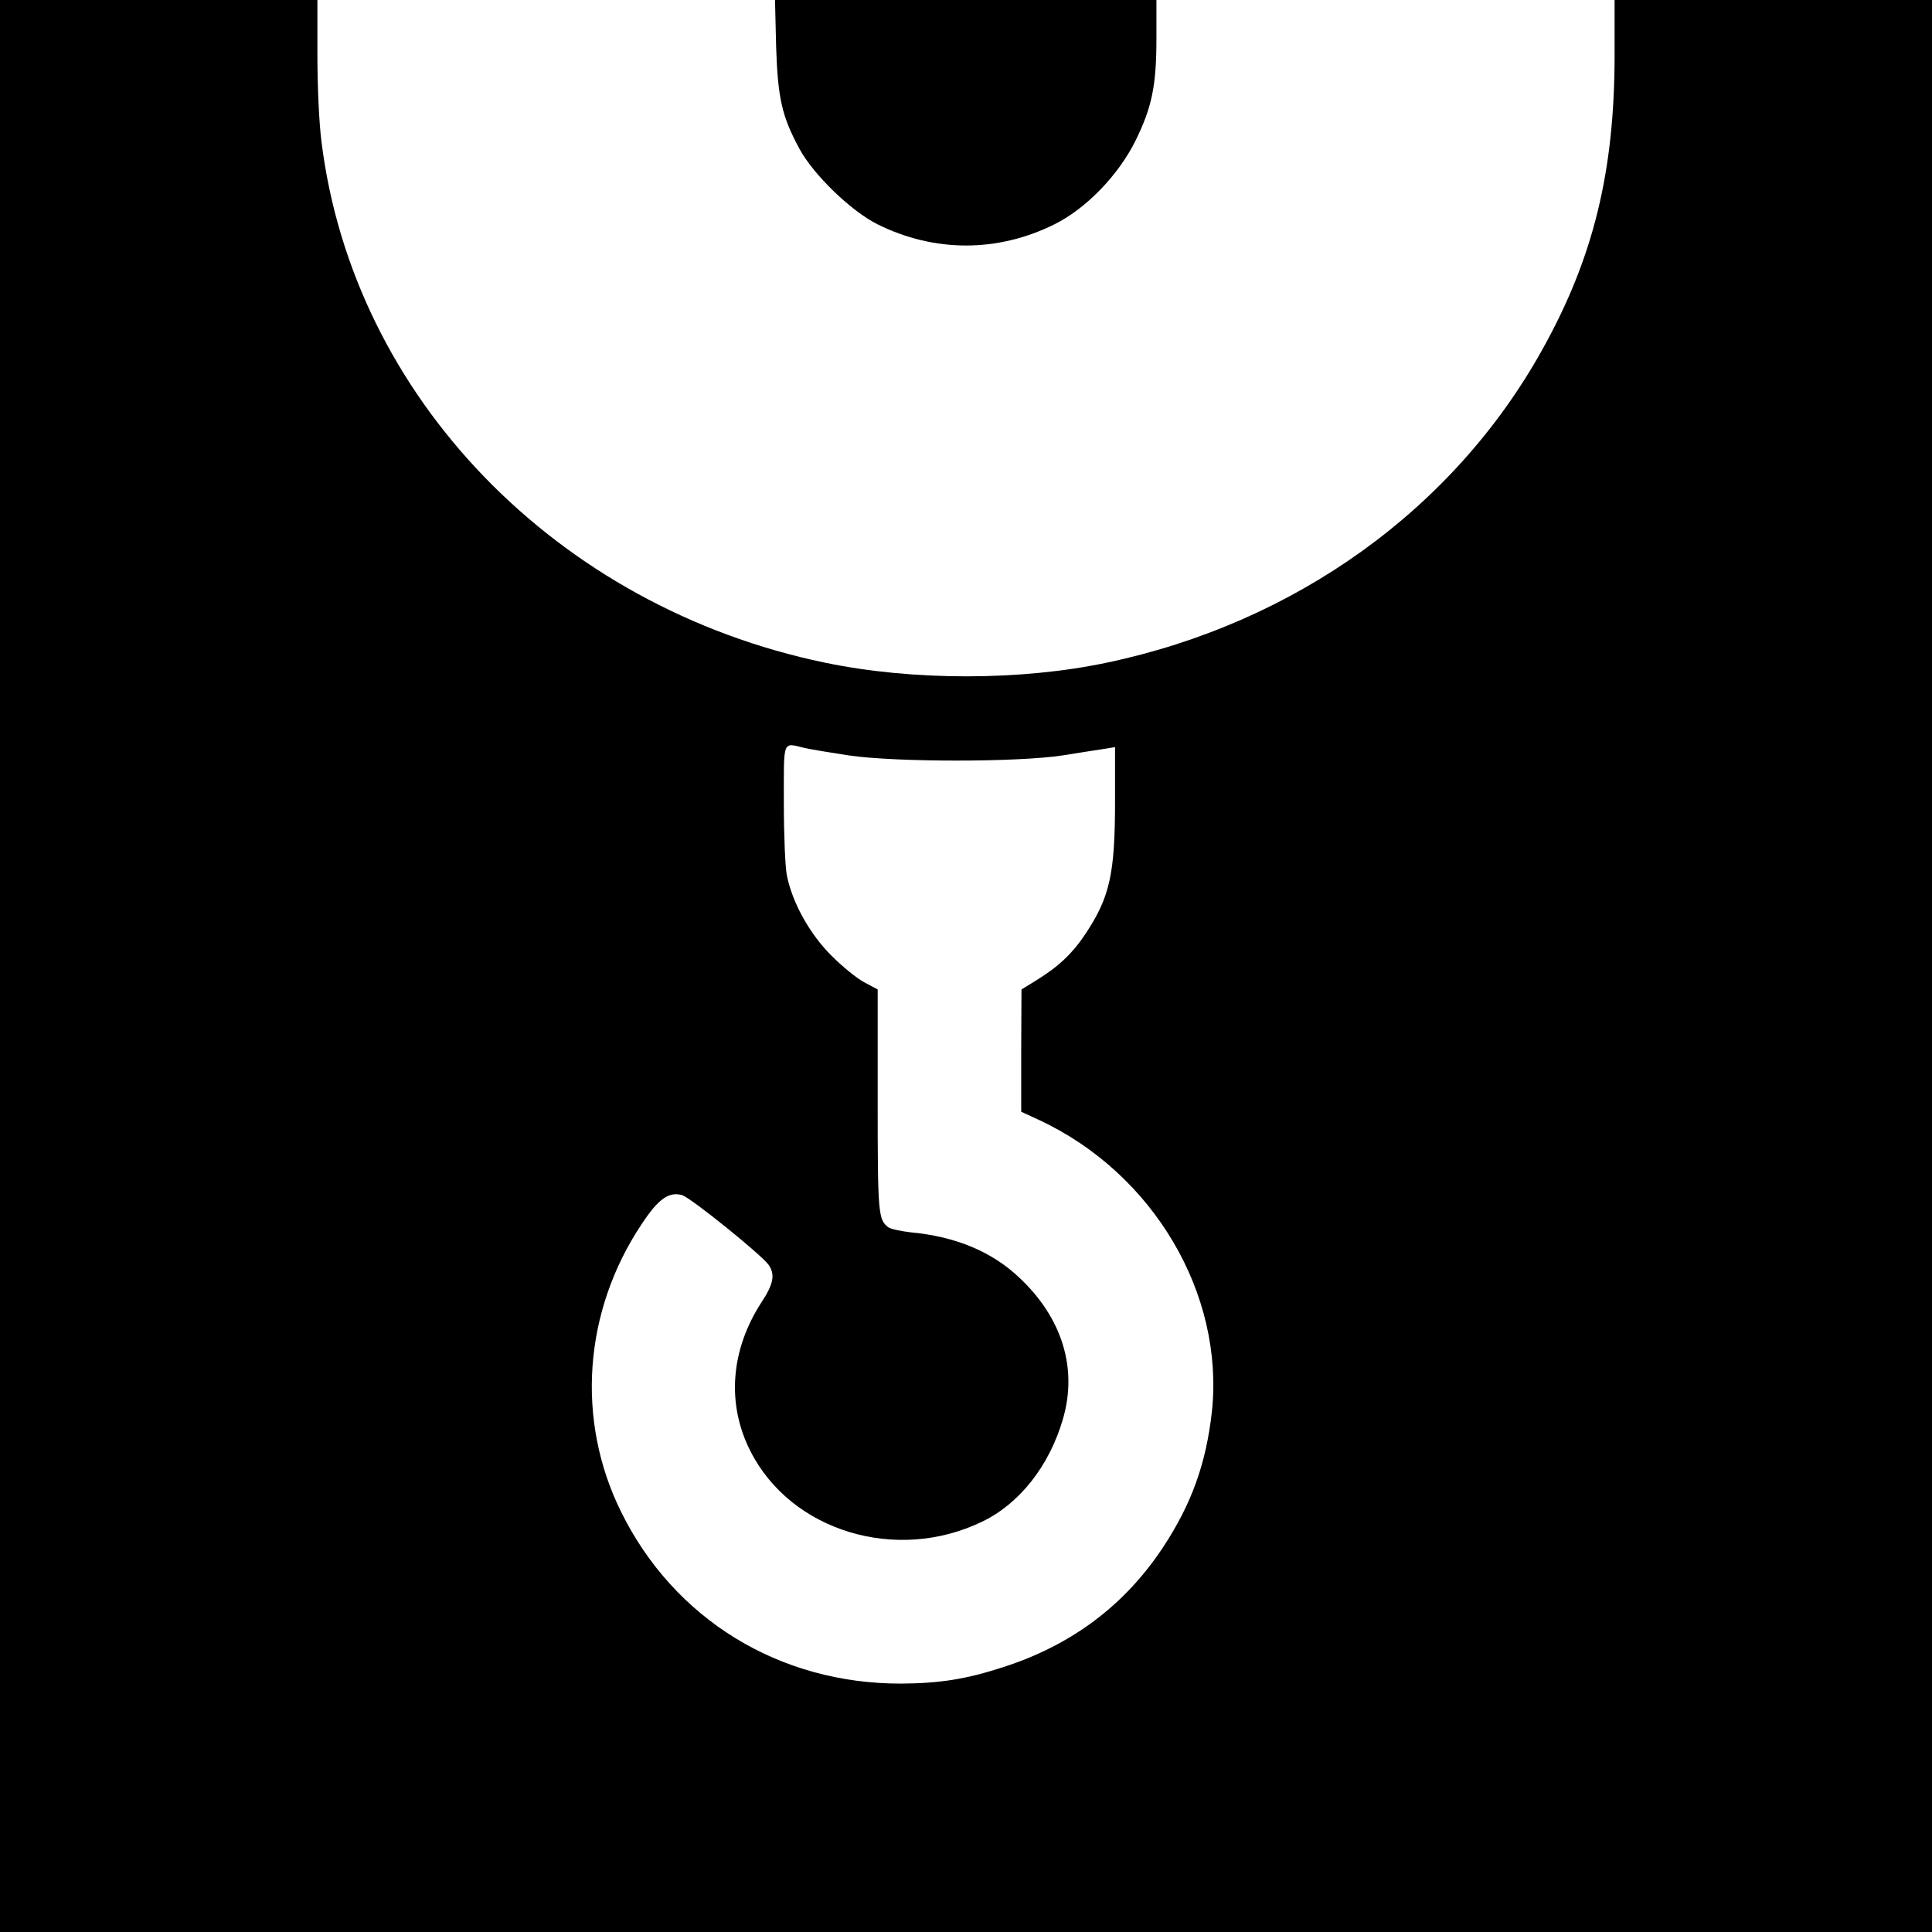 <?xml version="1.0" standalone="no"?>
<!DOCTYPE svg PUBLIC "-//W3C//DTD SVG 20010904//EN"
 "http://www.w3.org/TR/2001/REC-SVG-20010904/DTD/svg10.dtd">
<svg version="1.0" xmlns="http://www.w3.org/2000/svg"
 width="700pt" height="700pt" viewBox="0 0 700 700"
 preserveAspectRatio="xMidYMid meet">
<g transform="translate(0,700) scale(0.1,-0.1)"
fill="#000000" stroke="none">
<path d="M0 3500 l0 -3500 3500 0 3500 0 0 3500 0 3500 -575 0 -575 0 0 -198
c0 -422 -76 -735 -261 -1067 -321 -579 -895 -992 -1579 -1136 -313 -66 -704
-66 -1021 0 -973 202 -1709 963 -1824 1886 -9 69 -15 202 -15 317 l0 198 -575
0 -575 0 0 -3500z m2915 790 c22 -5 94 -17 160 -27 171 -25 612 -25 775 0 63
10 132 21 153 24 l37 6 0 -196 c0 -263 -19 -347 -106 -479 -49 -74 -101 -122
-181 -171 l-52 -32 -1 -222 0 -221 67 -31 c412 -193 669 -629 624 -1055 -21
-188 -73 -334 -177 -492 -138 -209 -330 -354 -578 -434 -135 -44 -230 -59
-371 -60 -441 -1 -823 233 -1015 623 -164 332 -136 726 75 1042 60 91 98 118
146 105 31 -9 288 -216 314 -253 24 -35 18 -69 -27 -137 -111 -172 -126 -367
-39 -538 147 -290 529 -406 840 -255 135 65 243 202 292 371 54 183 -2 367
-158 513 -99 94 -231 149 -393 164 -36 4 -72 12 -81 18 -37 28 -39 47 -39 459
l0 403 -47 25 c-27 14 -80 57 -119 96 -79 78 -143 192 -163 292 -6 29 -11 147
-11 262 0 235 -6 219 75 200z"/>
<path d="M2812 6833 c6 -189 21 -255 85 -373 52 -95 187 -225 283 -273 206
-102 434 -102 640 0 115 57 232 178 294 303 60 122 76 200 76 373 l0 137 -691
0 -691 0 4 -167z"/>
</g>
</svg>
